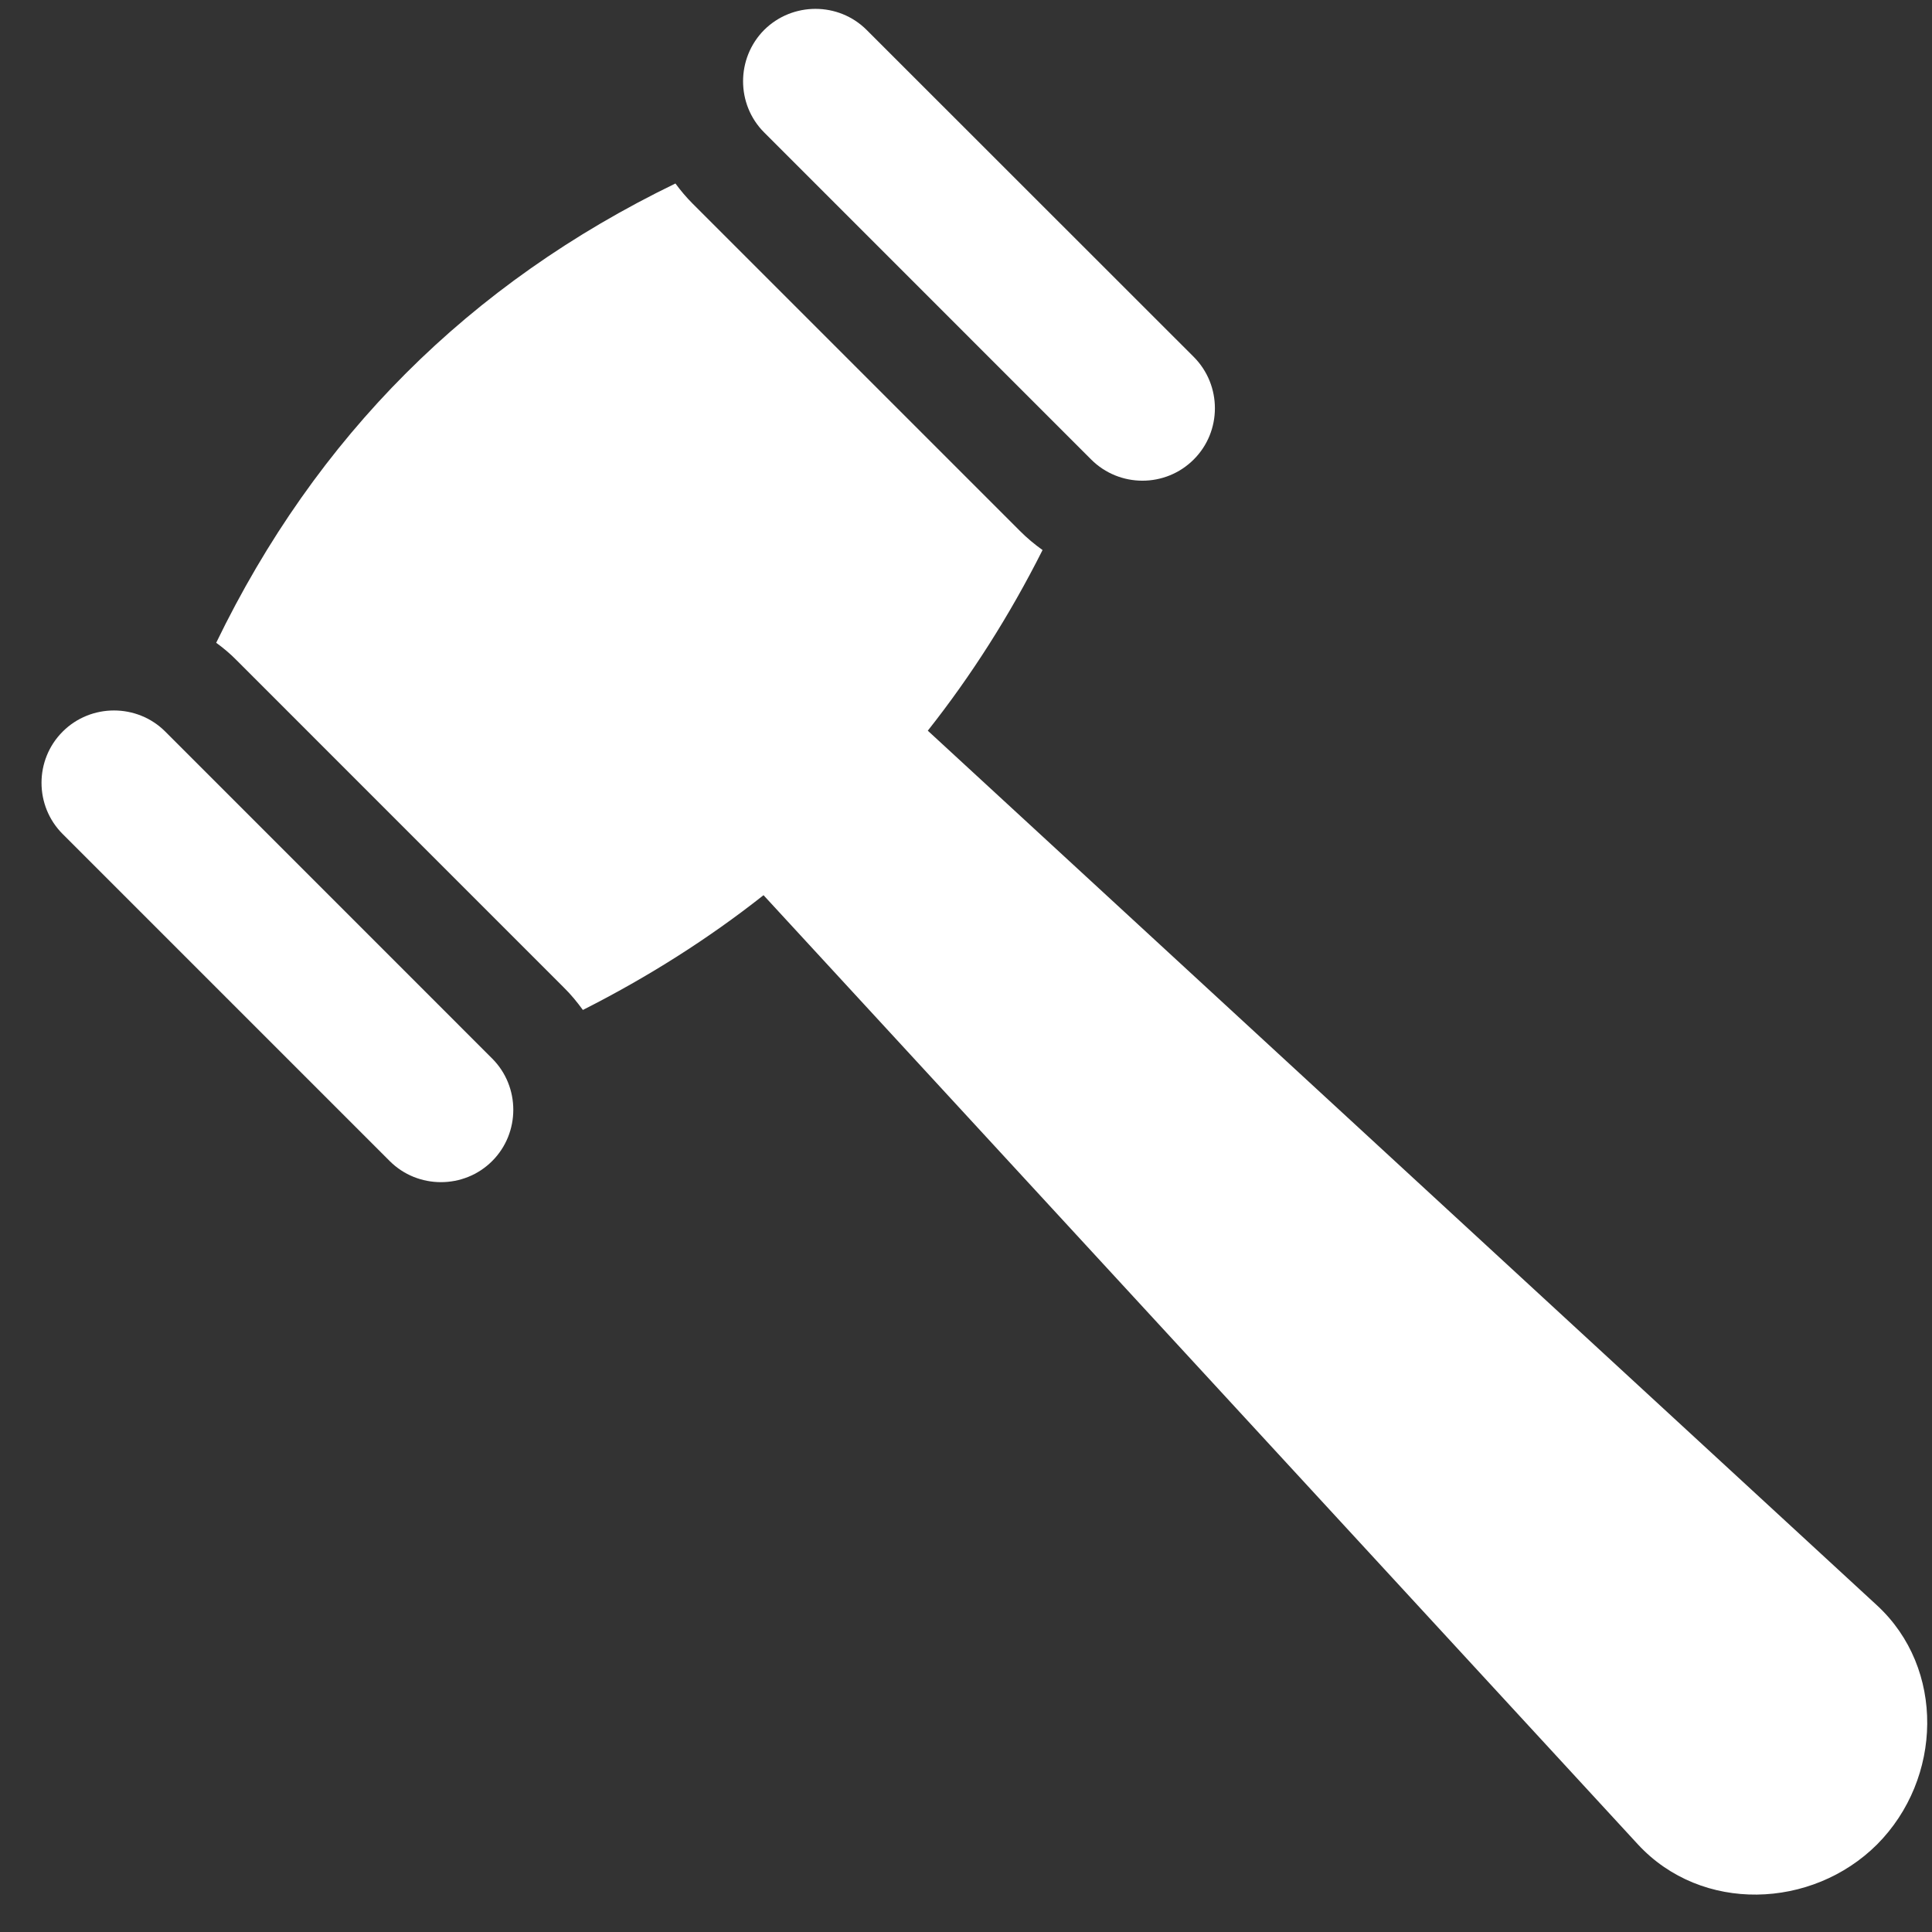<svg width="40" height="40" viewBox="0 0 40 40" fill="none" xmlns="http://www.w3.org/2000/svg">
<rect x="0" y="0" width="40" height="40" fill="#333333" stroke="none"/>
<path d="M22.59 9.512C23.176 10.099 24.13 10.099 24.716 9.512C25.299 8.93 25.299 7.976 24.716 7.39L17.943 0.62C17.361 0.038 16.407 0.038 15.821 0.62C15.239 1.207 15.239 2.16 15.821 2.742L22.59 9.512ZM38.861 33.237L19.209 15.128C20.11 13.988 20.902 12.744 21.585 11.388C21.421 11.271 21.264 11.141 21.115 10.991L14.346 4.222C14.211 4.087 14.092 3.946 13.984 3.799C9.713 5.869 6.545 9.037 4.476 13.308C4.625 13.416 4.768 13.536 4.899 13.67L11.668 20.44C11.817 20.585 11.948 20.746 12.068 20.91C13.42 20.226 14.668 19.434 15.808 18.534L33.912 38.187C35.232 39.614 37.517 39.529 38.863 38.187C40.219 36.824 40.276 34.542 38.861 33.237ZM8.068 24.038C8.65 24.621 9.608 24.621 10.19 24.038C10.773 23.456 10.773 22.498 10.19 21.916L3.421 15.146C2.839 14.564 1.881 14.564 1.299 15.146C0.713 15.729 0.713 16.686 1.299 17.269L8.068 24.038Z" fill="white"/>
</svg>
